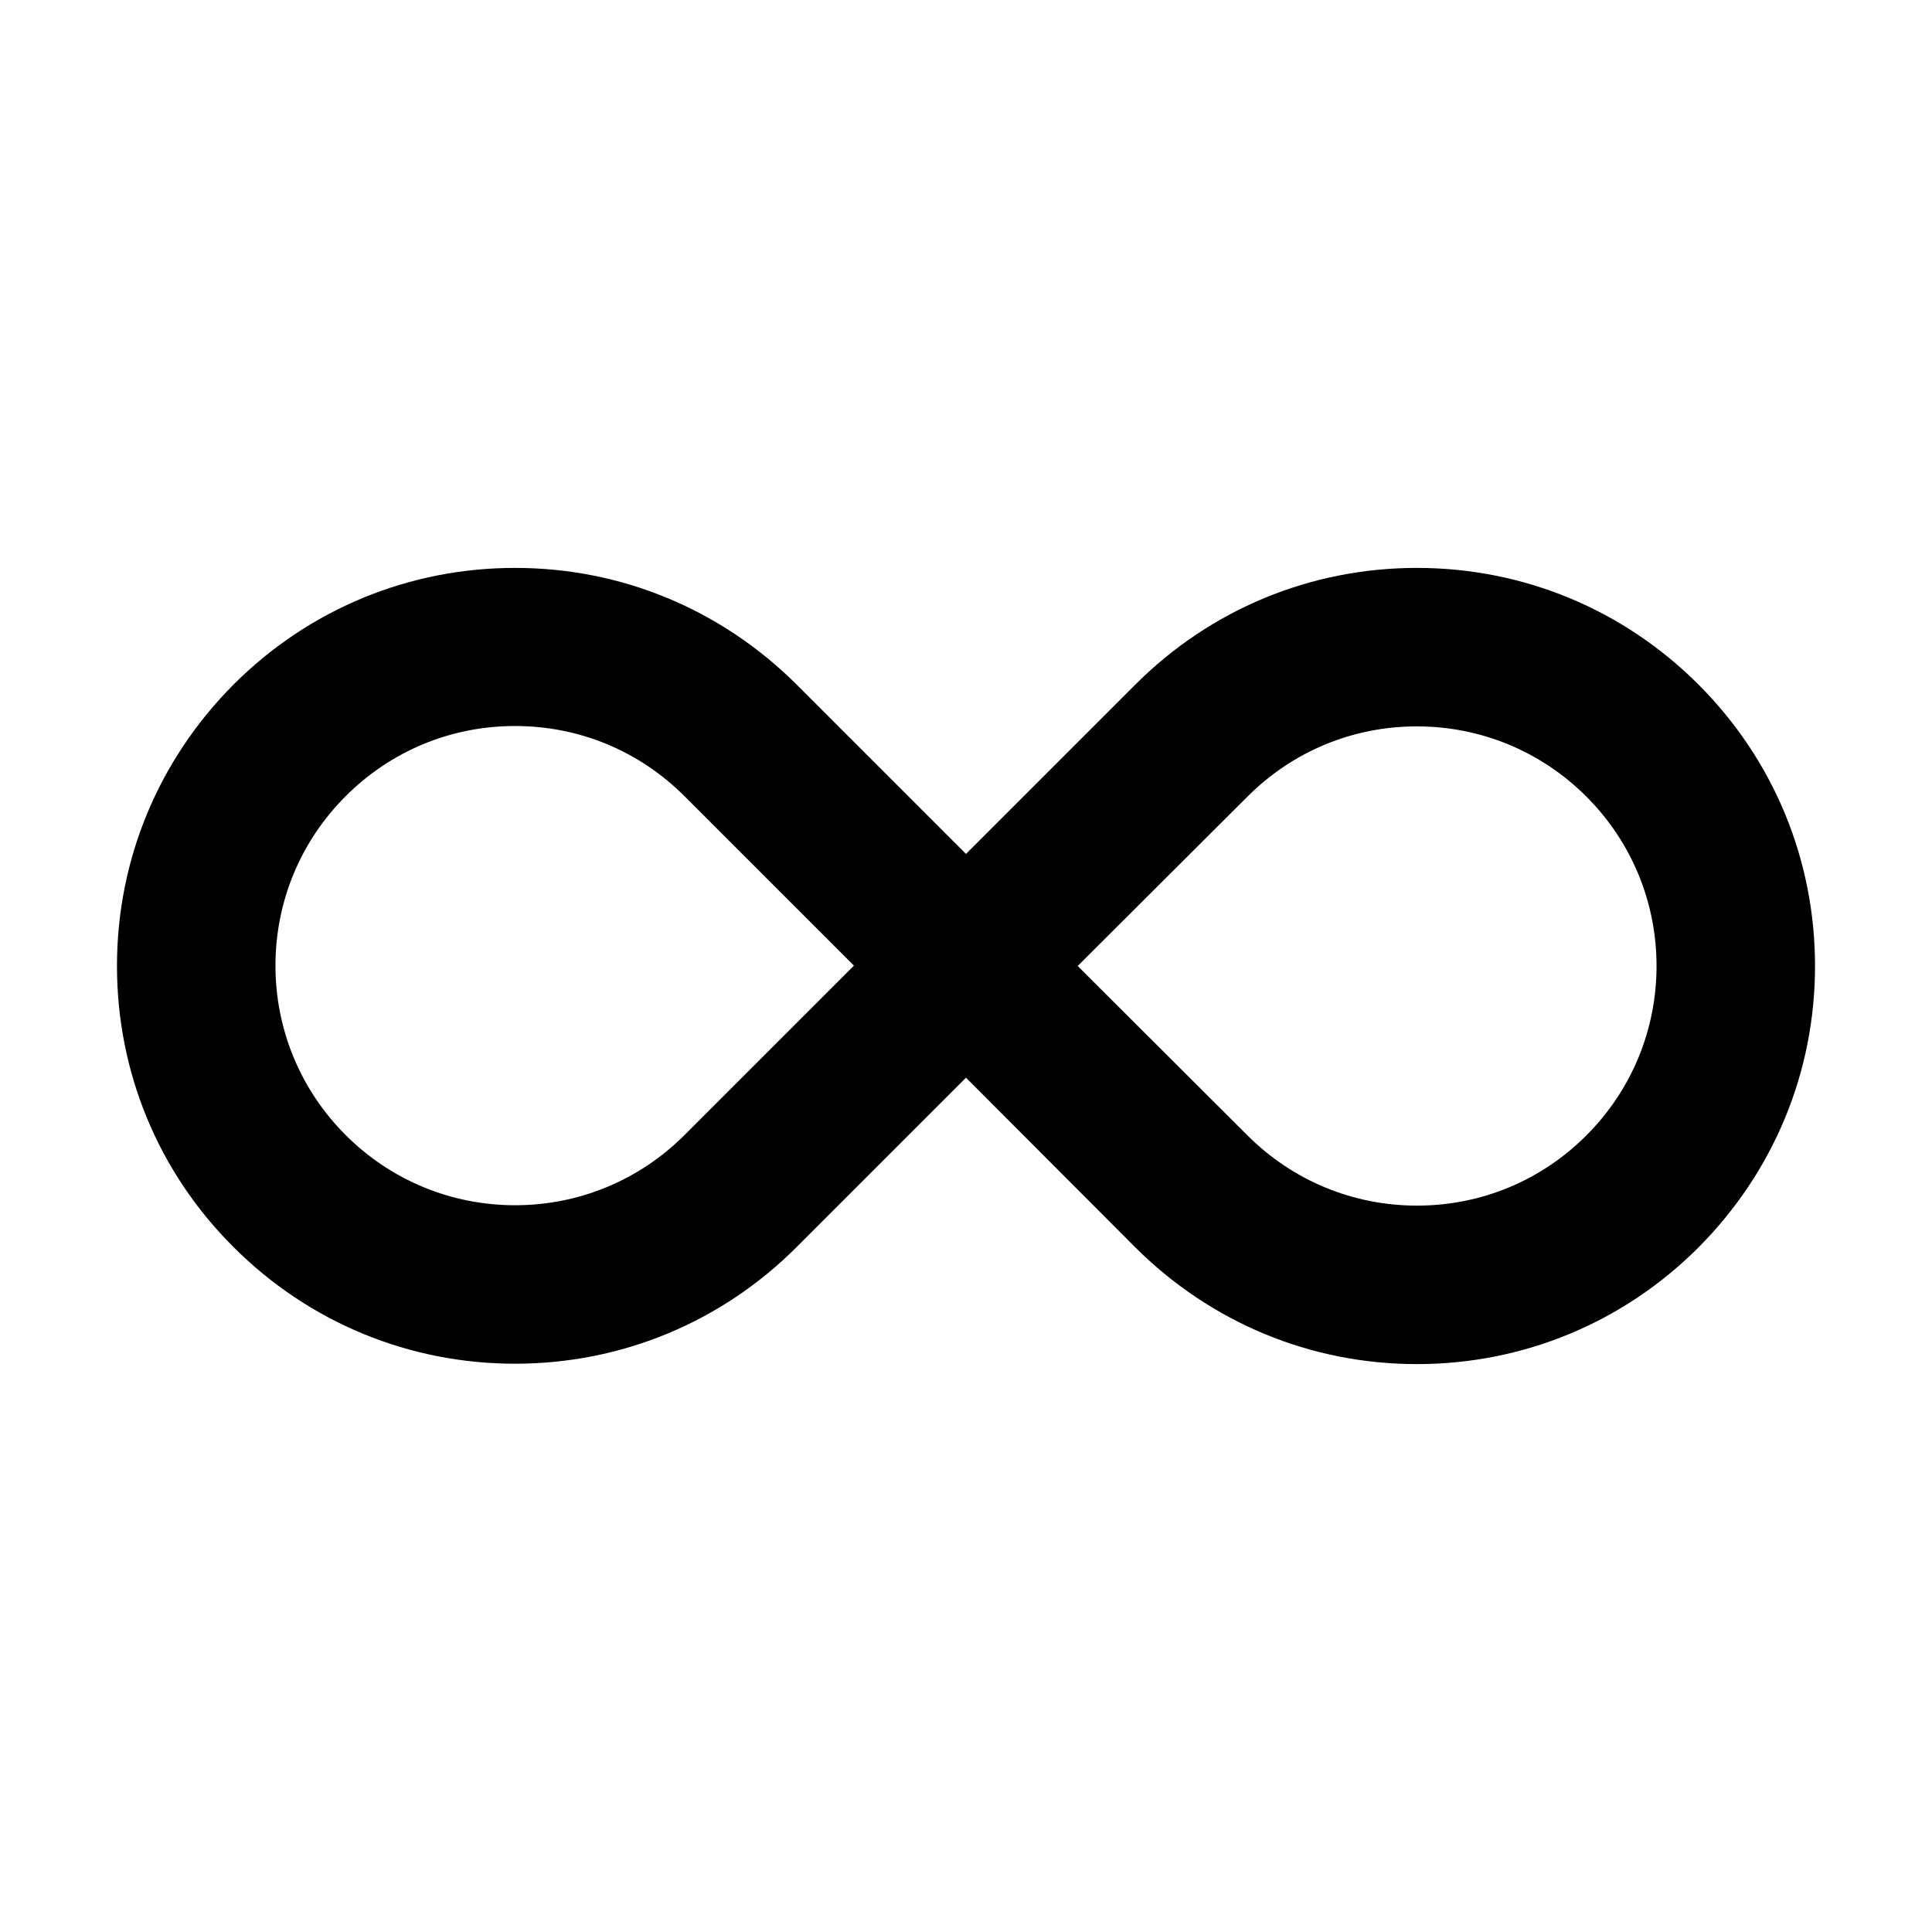 <?xml version="1.0" encoding="utf-8"?>
<!-- Generator: Adobe Illustrator 22.1.0, SVG Export Plug-In . SVG Version: 6.00 Build 0)  -->
<svg version="1.1" id="Layer_1" xmlns="http://www.w3.org/2000/svg" xmlns:xlink="http://www.w3.org/1999/xlink" x="0px" y="0px"
	 viewBox="0 0 512 512" style="enable-background:new 0 0 512 512;" xml:space="preserve">
<g>
	<path d="M375.5,361.5c-28.2,0-54.6-11-74.6-30.9L256,285.6l-44.9,44.9c-19.9,19.9-46.4,30.9-74.6,30.9s-54.7-11-74.6-30.9
		C42,310.7,31,284.2,31,256s11-54.6,30.9-74.6c19.9-19.9,46.4-30.9,74.6-30.9s54.6,11,74.6,30.9l44.9,44.9l44.9-44.9
		c19.9-19.9,46.4-30.9,74.6-30.9s54.7,11,74.6,30.9S481,227.8,481,256s-11,54.6-30.9,74.6C430.2,350.5,403.7,361.5,375.5,361.5z
		 M330.6,300.9c12,12,28,18.6,44.9,18.6c17,0,32.9-6.6,44.9-18.6c12-12,18.6-28,18.6-44.9s-6.6-32.9-18.6-44.9
		c-12-12-28-18.6-44.9-18.6c-17,0-32.9,6.6-44.9,18.6L285.6,256L330.6,300.9z M136.5,192.4c-17,0-32.9,6.6-44.9,18.6
		c-12,12-18.6,28-18.6,44.9s6.6,32.9,18.6,44.9c12,12,28,18.6,44.9,18.6s32.9-6.6,44.9-18.6l44.9-44.9l-44.9-44.9
		C169.4,199,153.5,192.4,136.5,192.4C136.5,192.4,136.5,192.4,136.5,192.4z"/>
</g>
</svg>
